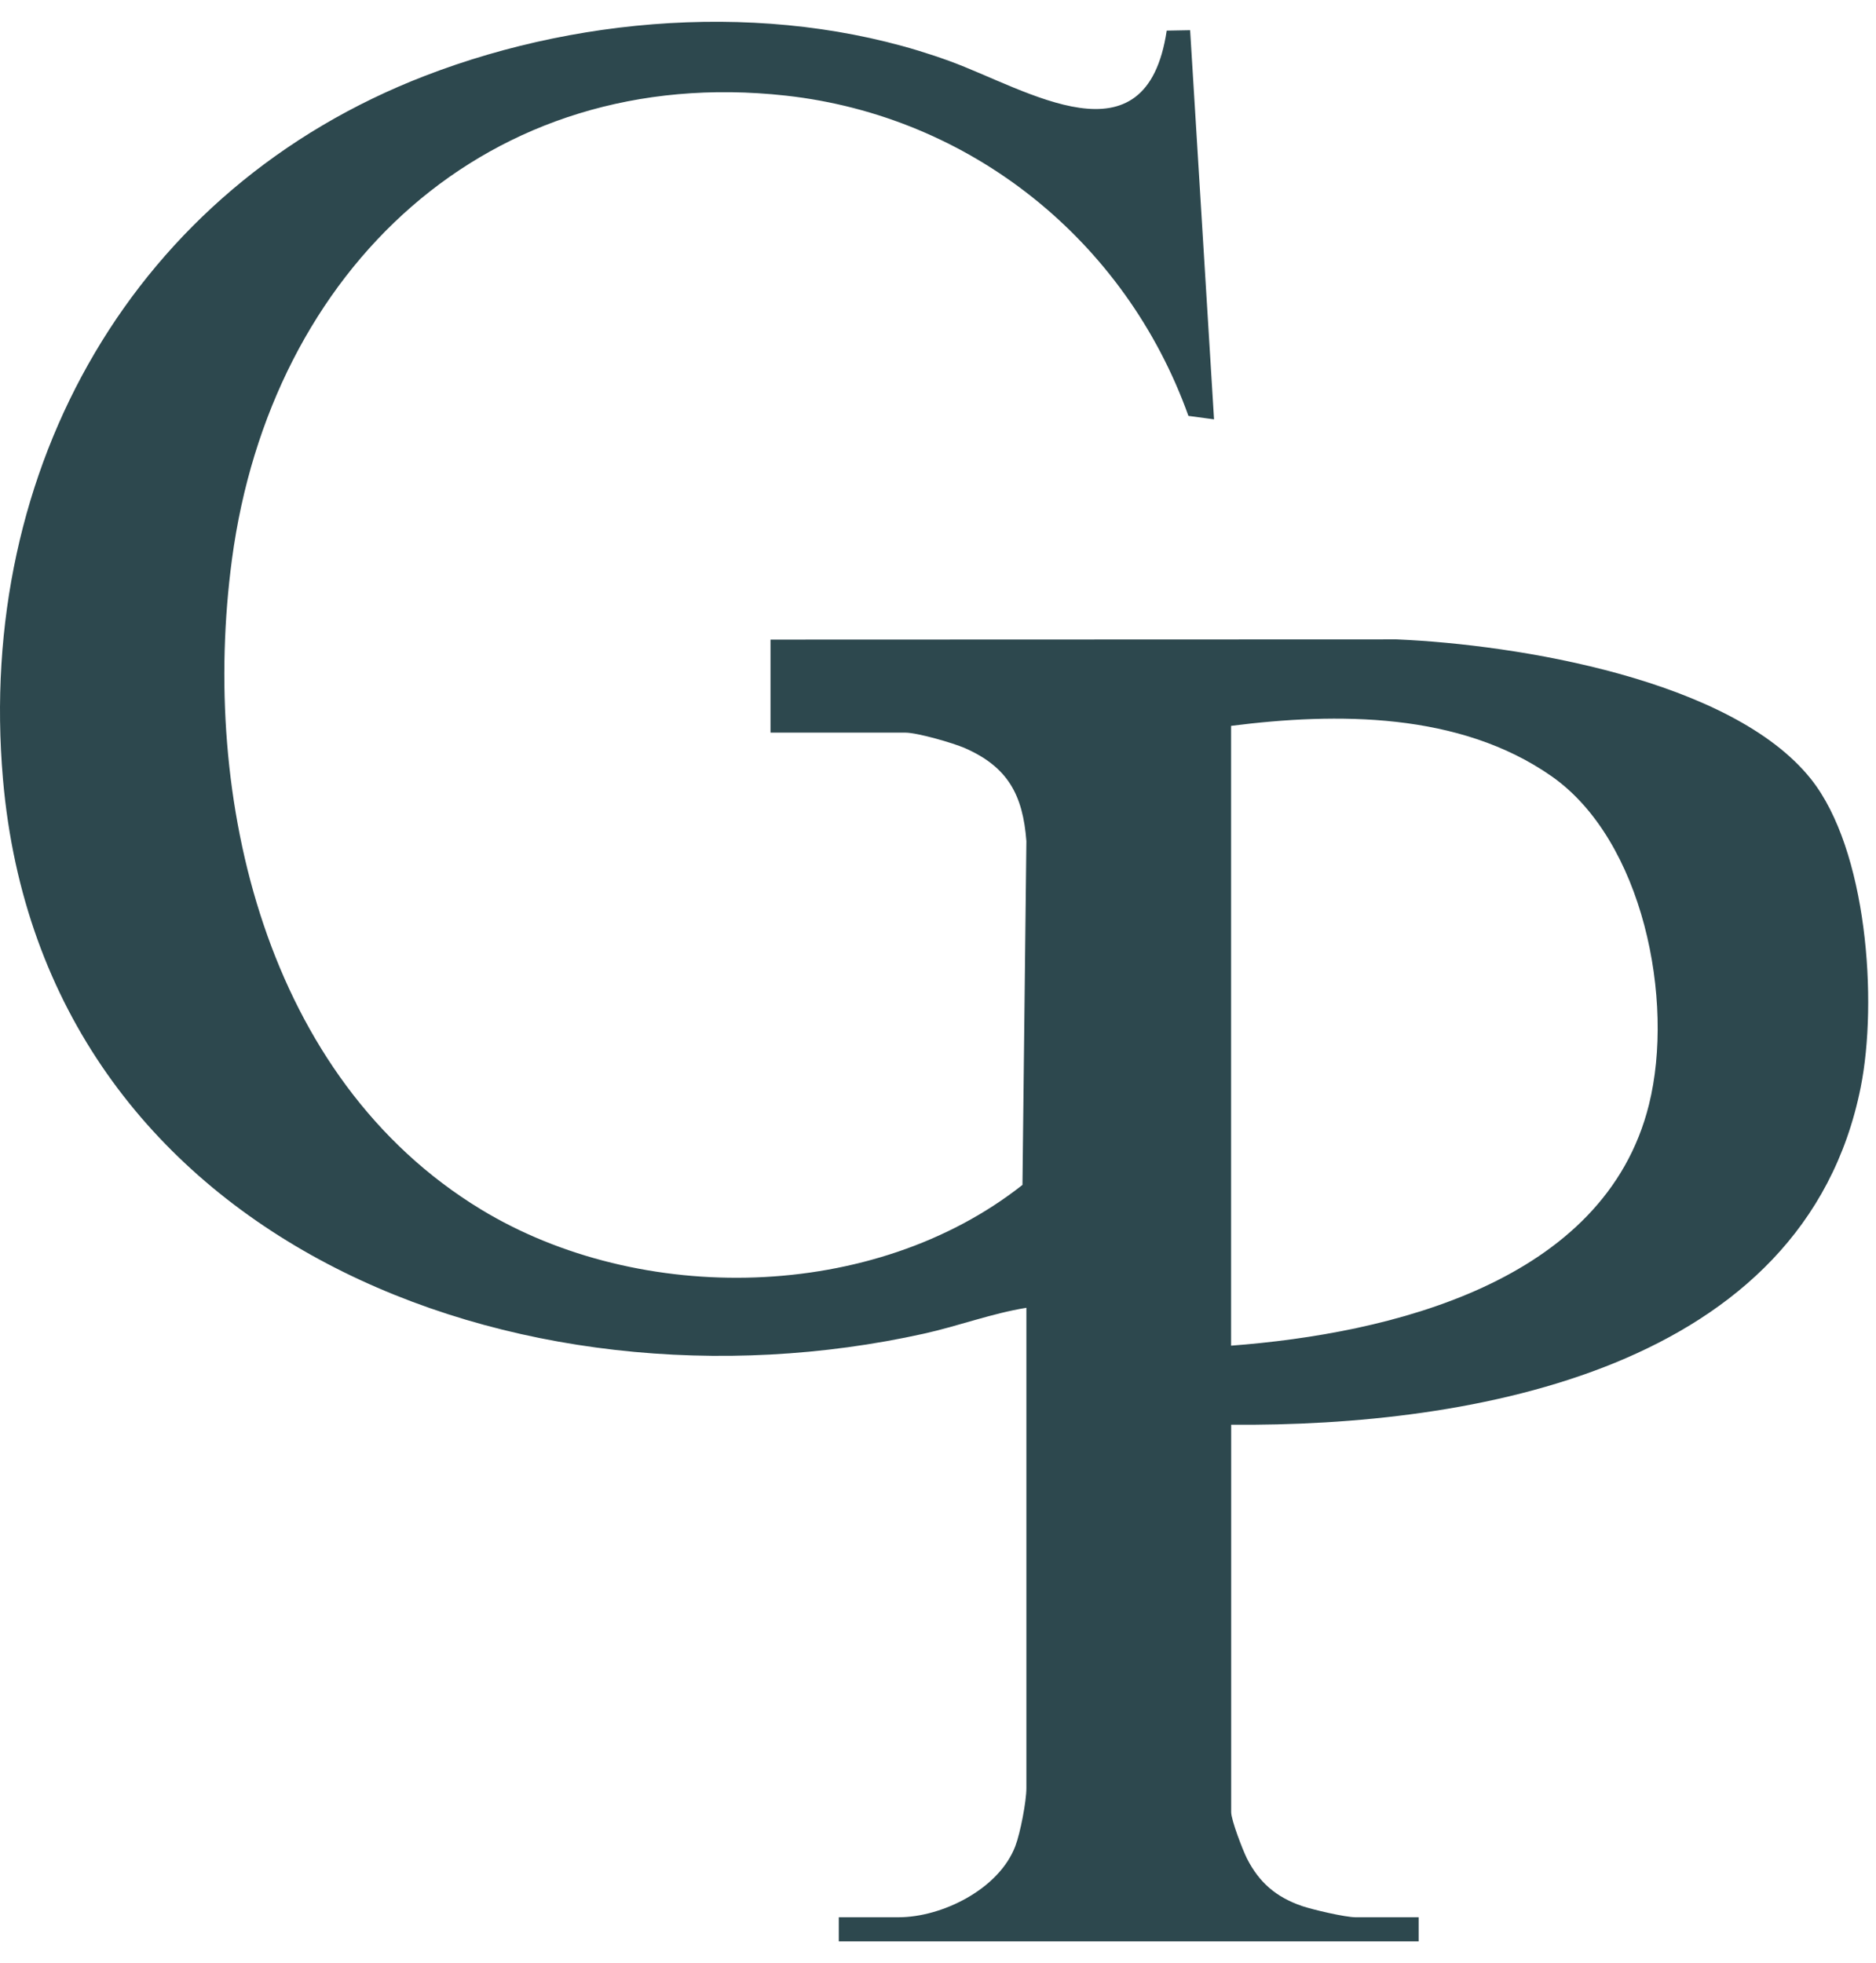 <svg xmlns="http://www.w3.org/2000/svg" width="43" height="45" viewBox="0 0 43 45" fill="none"><path d="M23.526 29.977C22.729 30.106 21.97 30.394 21.181 30.569C11.924 32.626 0.986 28.471 0.068 17.858C-0.55 10.726 3.077 4.309 9.744 1.737C13.479 0.296 17.99 0.022 21.768 1.401C23.547 2.05 26.275 3.84 26.742 0.702L27.279 0.692L27.827 9.612L27.24 9.533C25.8 5.509 22.245 2.661 18.013 2.192C11.178 1.437 6.204 6.185 5.317 12.819C4.586 18.297 6.082 24.715 11.021 27.72C14.675 29.941 20.034 29.847 23.436 27.16L23.526 19.281C23.446 18.221 23.101 17.581 22.119 17.149C21.842 17.028 21.024 16.793 20.751 16.793H17.661V14.661L32.014 14.656C34.773 14.773 39.694 15.576 41.51 17.858C42.798 19.477 43.044 22.953 42.649 24.924C41.351 31.404 33.733 32.703 28.22 32.657V41.538C28.22 41.719 28.482 42.399 28.579 42.595C28.862 43.154 29.253 43.486 29.842 43.689C30.094 43.774 30.836 43.947 31.072 43.947H32.518V44.5H19.226V43.947H20.594C21.596 43.947 22.902 43.3 23.274 42.312C23.388 42.009 23.526 41.292 23.526 40.987V29.977ZM28.218 30.845C31.832 30.571 36.782 29.407 37.796 25.32C38.39 22.934 37.664 19.258 35.56 17.79C33.456 16.321 30.64 16.329 28.218 16.638V30.846V30.845Z" fill="#2D484E"></path></svg>